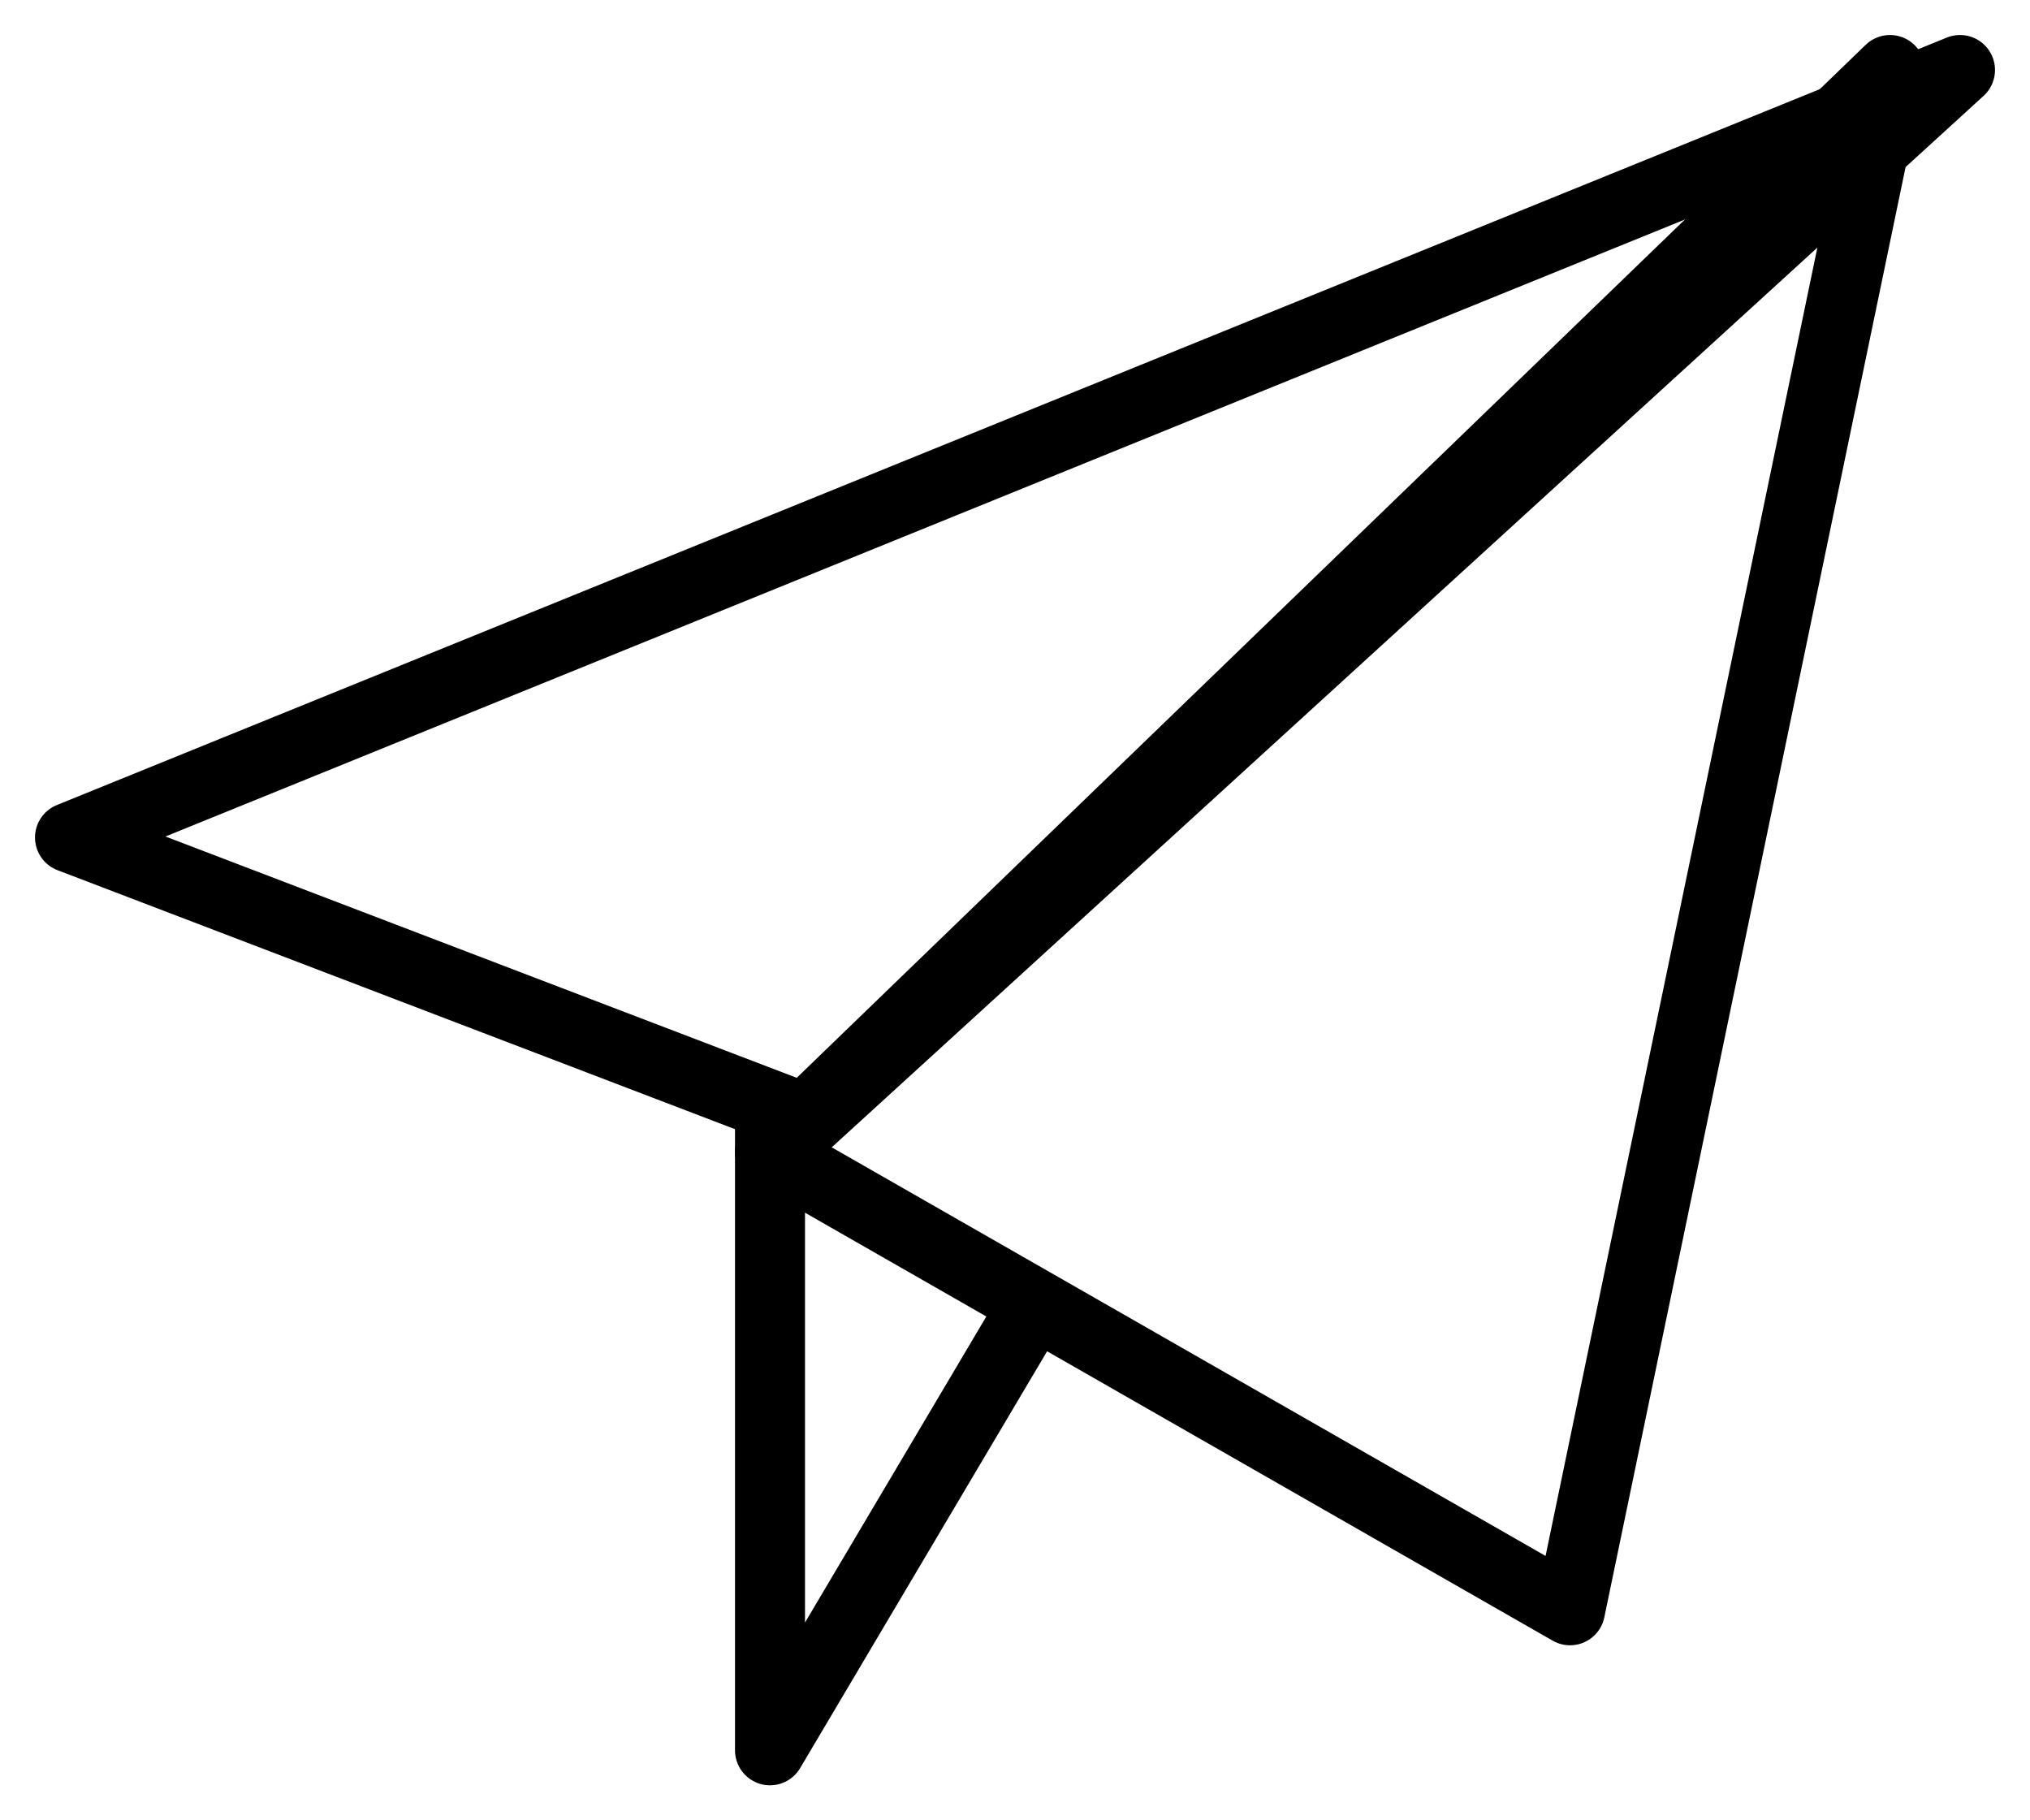 <?xml version="1.0" encoding="UTF-8"?>
<svg width="29px" height="26px" viewBox="0 0 29 26" version="1.1" xmlns="http://www.w3.org/2000/svg" xmlns:xlink="http://www.w3.org/1999/xlink">
    <title>Group 195</title>
    <g id="Symbols" stroke="none" stroke-width="1" fill="none" fill-rule="evenodd" stroke-linejoin="round">
        <g id="footer" transform="translate(-1226, -473)" stroke="#000000">
            <g id="Group-195" transform="translate(1227, 474)">
                <polygon id="Stroke-640" points="27 0 0 10.962 10.565 15"></polygon>
                <polygon id="Stroke-641" points="26 0 21.429 22 10 15.459"></polygon>
                <polyline id="Stroke-642" points="10 15 10 24 14 17.25"></polyline>
            </g>
        </g>
    </g>
</svg>